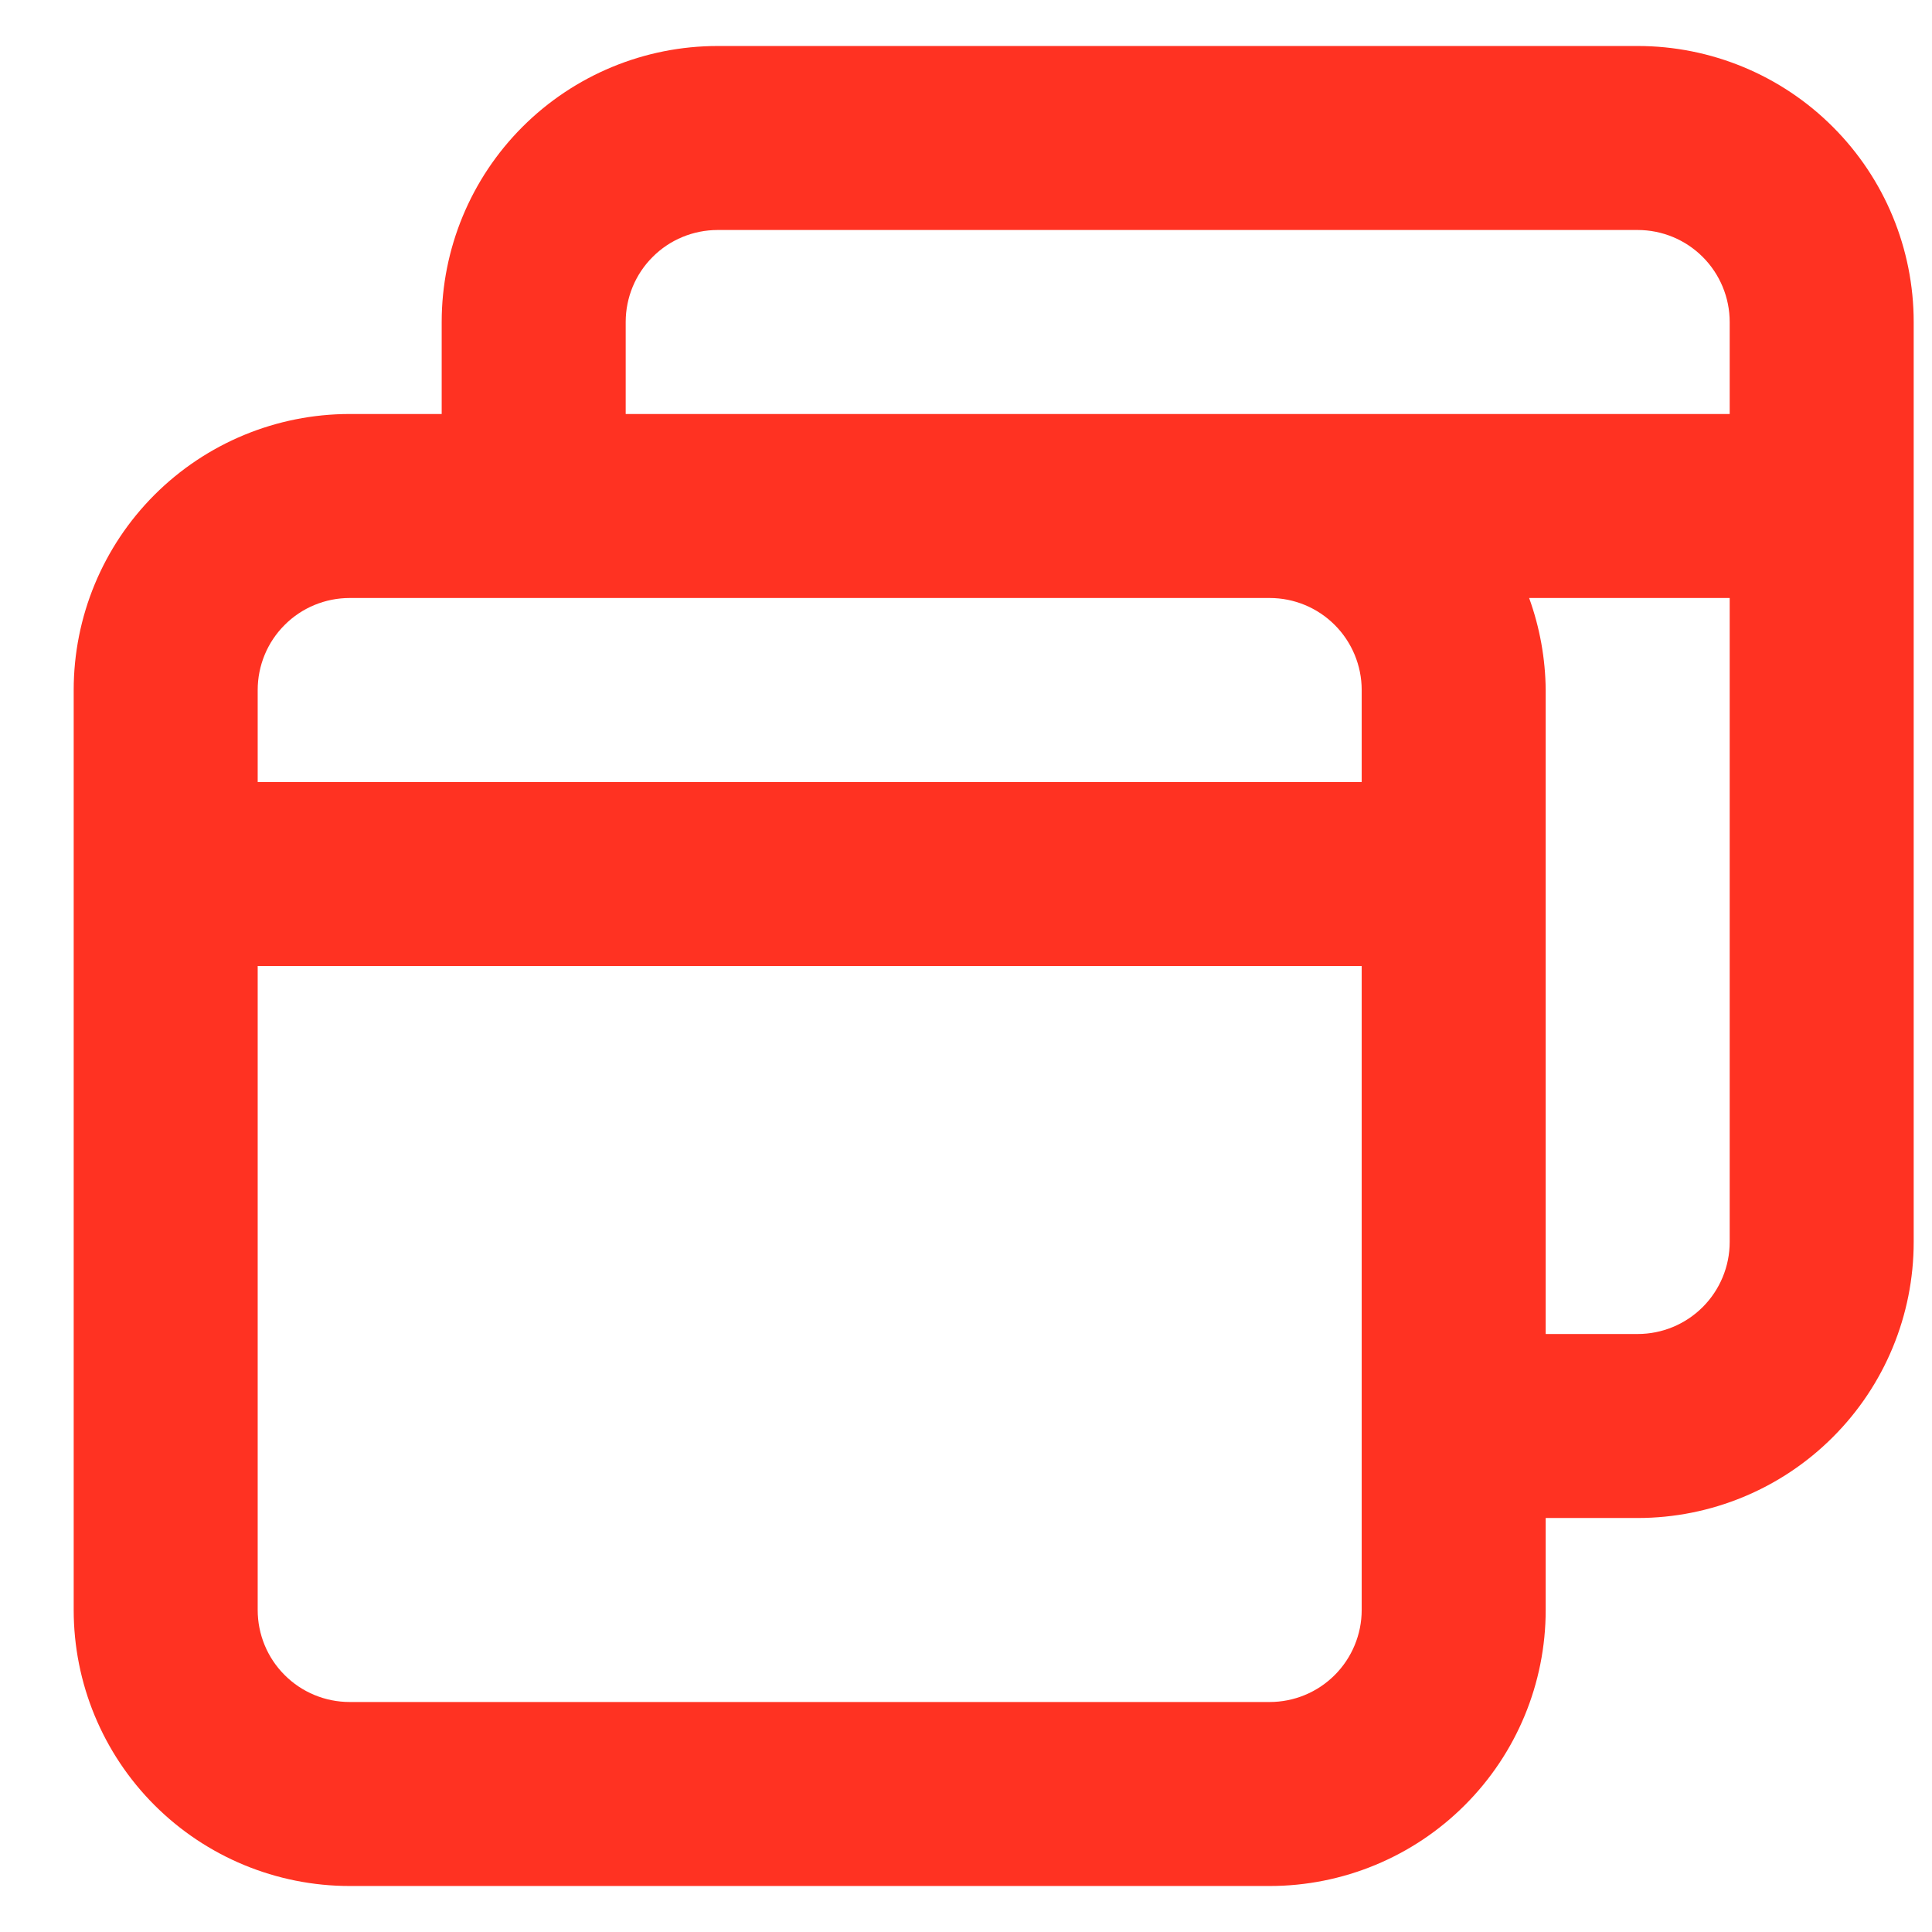 <svg width="21" height="21" viewBox="0 0 21 21" fill="none" xmlns="http://www.w3.org/2000/svg">
<path d="M17.801 0.5H7.801C7.005 0.5 6.242 0.816 5.679 1.379C5.117 1.941 4.801 2.704 4.801 3.5V4.5H3.801C3.005 4.5 2.242 4.816 1.679 5.379C1.117 5.941 0.801 6.704 0.801 7.5V17.5C0.801 18.296 1.117 19.059 1.679 19.621C2.242 20.184 3.005 20.5 3.801 20.5H13.801C14.596 20.5 15.36 20.184 15.922 19.621C16.485 19.059 16.801 18.296 16.801 17.5V16.5H17.801C18.596 16.5 19.36 16.184 19.922 15.621C20.485 15.059 20.801 14.296 20.801 13.5V3.5C20.801 2.704 20.485 1.941 19.922 1.379C19.36 0.816 18.596 0.5 17.801 0.5ZM14.801 17.5C14.801 17.765 14.695 18.02 14.508 18.207C14.32 18.395 14.066 18.5 13.801 18.5H3.801C3.536 18.5 3.281 18.395 3.094 18.207C2.906 18.02 2.801 17.765 2.801 17.5V10.5H14.801V17.5ZM14.801 8.5H2.801V7.5C2.801 7.235 2.906 6.98 3.094 6.793C3.281 6.605 3.536 6.5 3.801 6.5H13.801C14.066 6.5 14.32 6.605 14.508 6.793C14.695 6.98 14.801 7.235 14.801 7.5V8.5ZM18.801 13.5C18.801 13.765 18.695 14.02 18.508 14.207C18.32 14.395 18.066 14.5 17.801 14.5H16.801V7.5C16.798 7.159 16.737 6.821 16.621 6.5H18.801V13.5ZM18.801 4.5H6.801V3.5C6.801 3.235 6.906 2.98 7.094 2.793C7.281 2.605 7.536 2.5 7.801 2.5H17.801C18.066 2.5 18.32 2.605 18.508 2.793C18.695 2.98 18.801 3.235 18.801 3.5V4.5Z" fill="#FF3222"/>
</svg>
